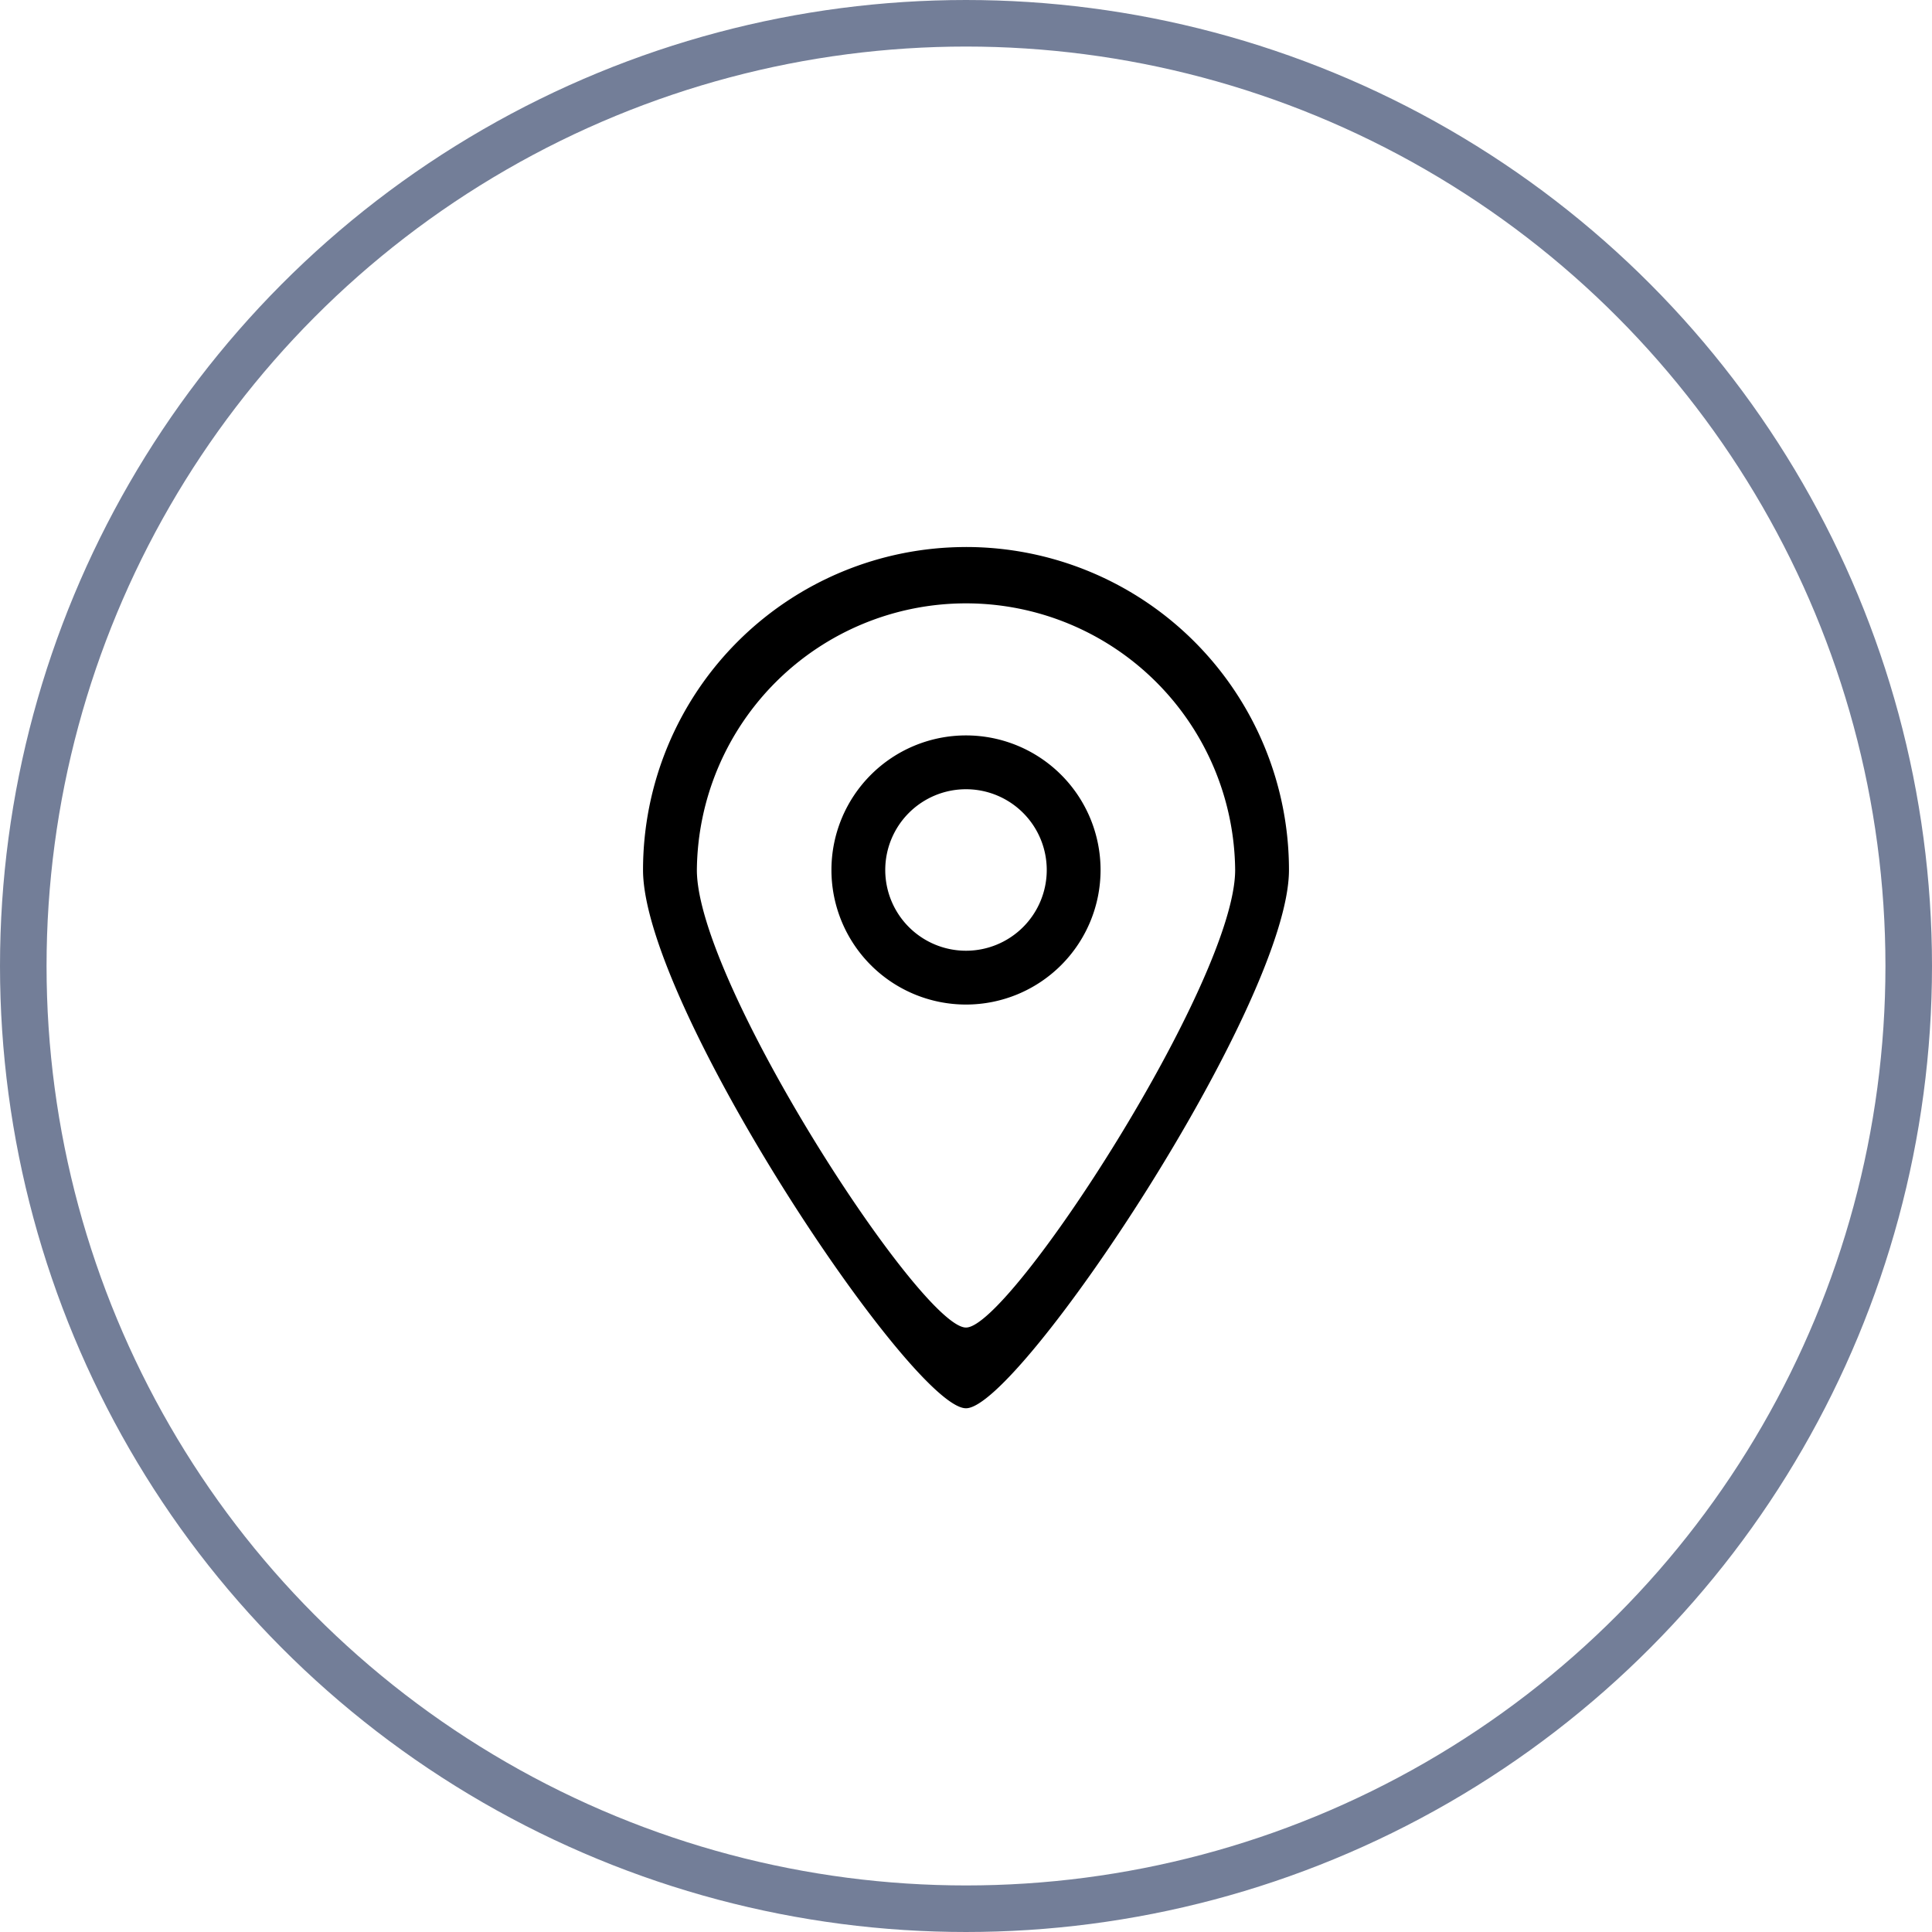 <svg xmlns="http://www.w3.org/2000/svg" width="83" height="83" viewBox="0 0 83 83"><g id="Group_39873" data-name="Group 39873" transform="translate(-1037 -7547)"><g id="Ellipse_1566" data-name="Ellipse 1566" transform="translate(1037 7547)" fill="none" stroke="#737e98" stroke-width="2"><circle cx="41.5" cy="41.5" r="41.5" stroke="none"></circle><circle cx="41.5" cy="41.5" r="40.5" fill="none"></circle></g><g id="Page-1" transform="translate(1064.625 7570.5)"><g id="Icon-Set"><path id="location" d="M117.875,428.344a3.469,3.469,0,1,1,3.469-3.469,3.469,3.469,0,0,1-3.469,3.469Zm0-9.25a5.781,5.781,0,1,0,5.781,5.781,5.781,5.781,0,0,0-5.781-5.781Zm0,25.438c-1.923.01-11.562-14.822-11.562-19.656a11.563,11.563,0,0,1,23.125,0c0,4.77-9.67,19.667-11.562,19.656Zm0-33.531A13.876,13.876,0,0,0,104,424.875c0,5.8,11.568,23.138,13.875,23.125,2.271.013,13.875-17.4,13.875-23.125A13.876,13.876,0,0,0,117.875,411Z" transform="translate(-104 -411)" fill-rule="evenodd"></path></g></g></g></svg>